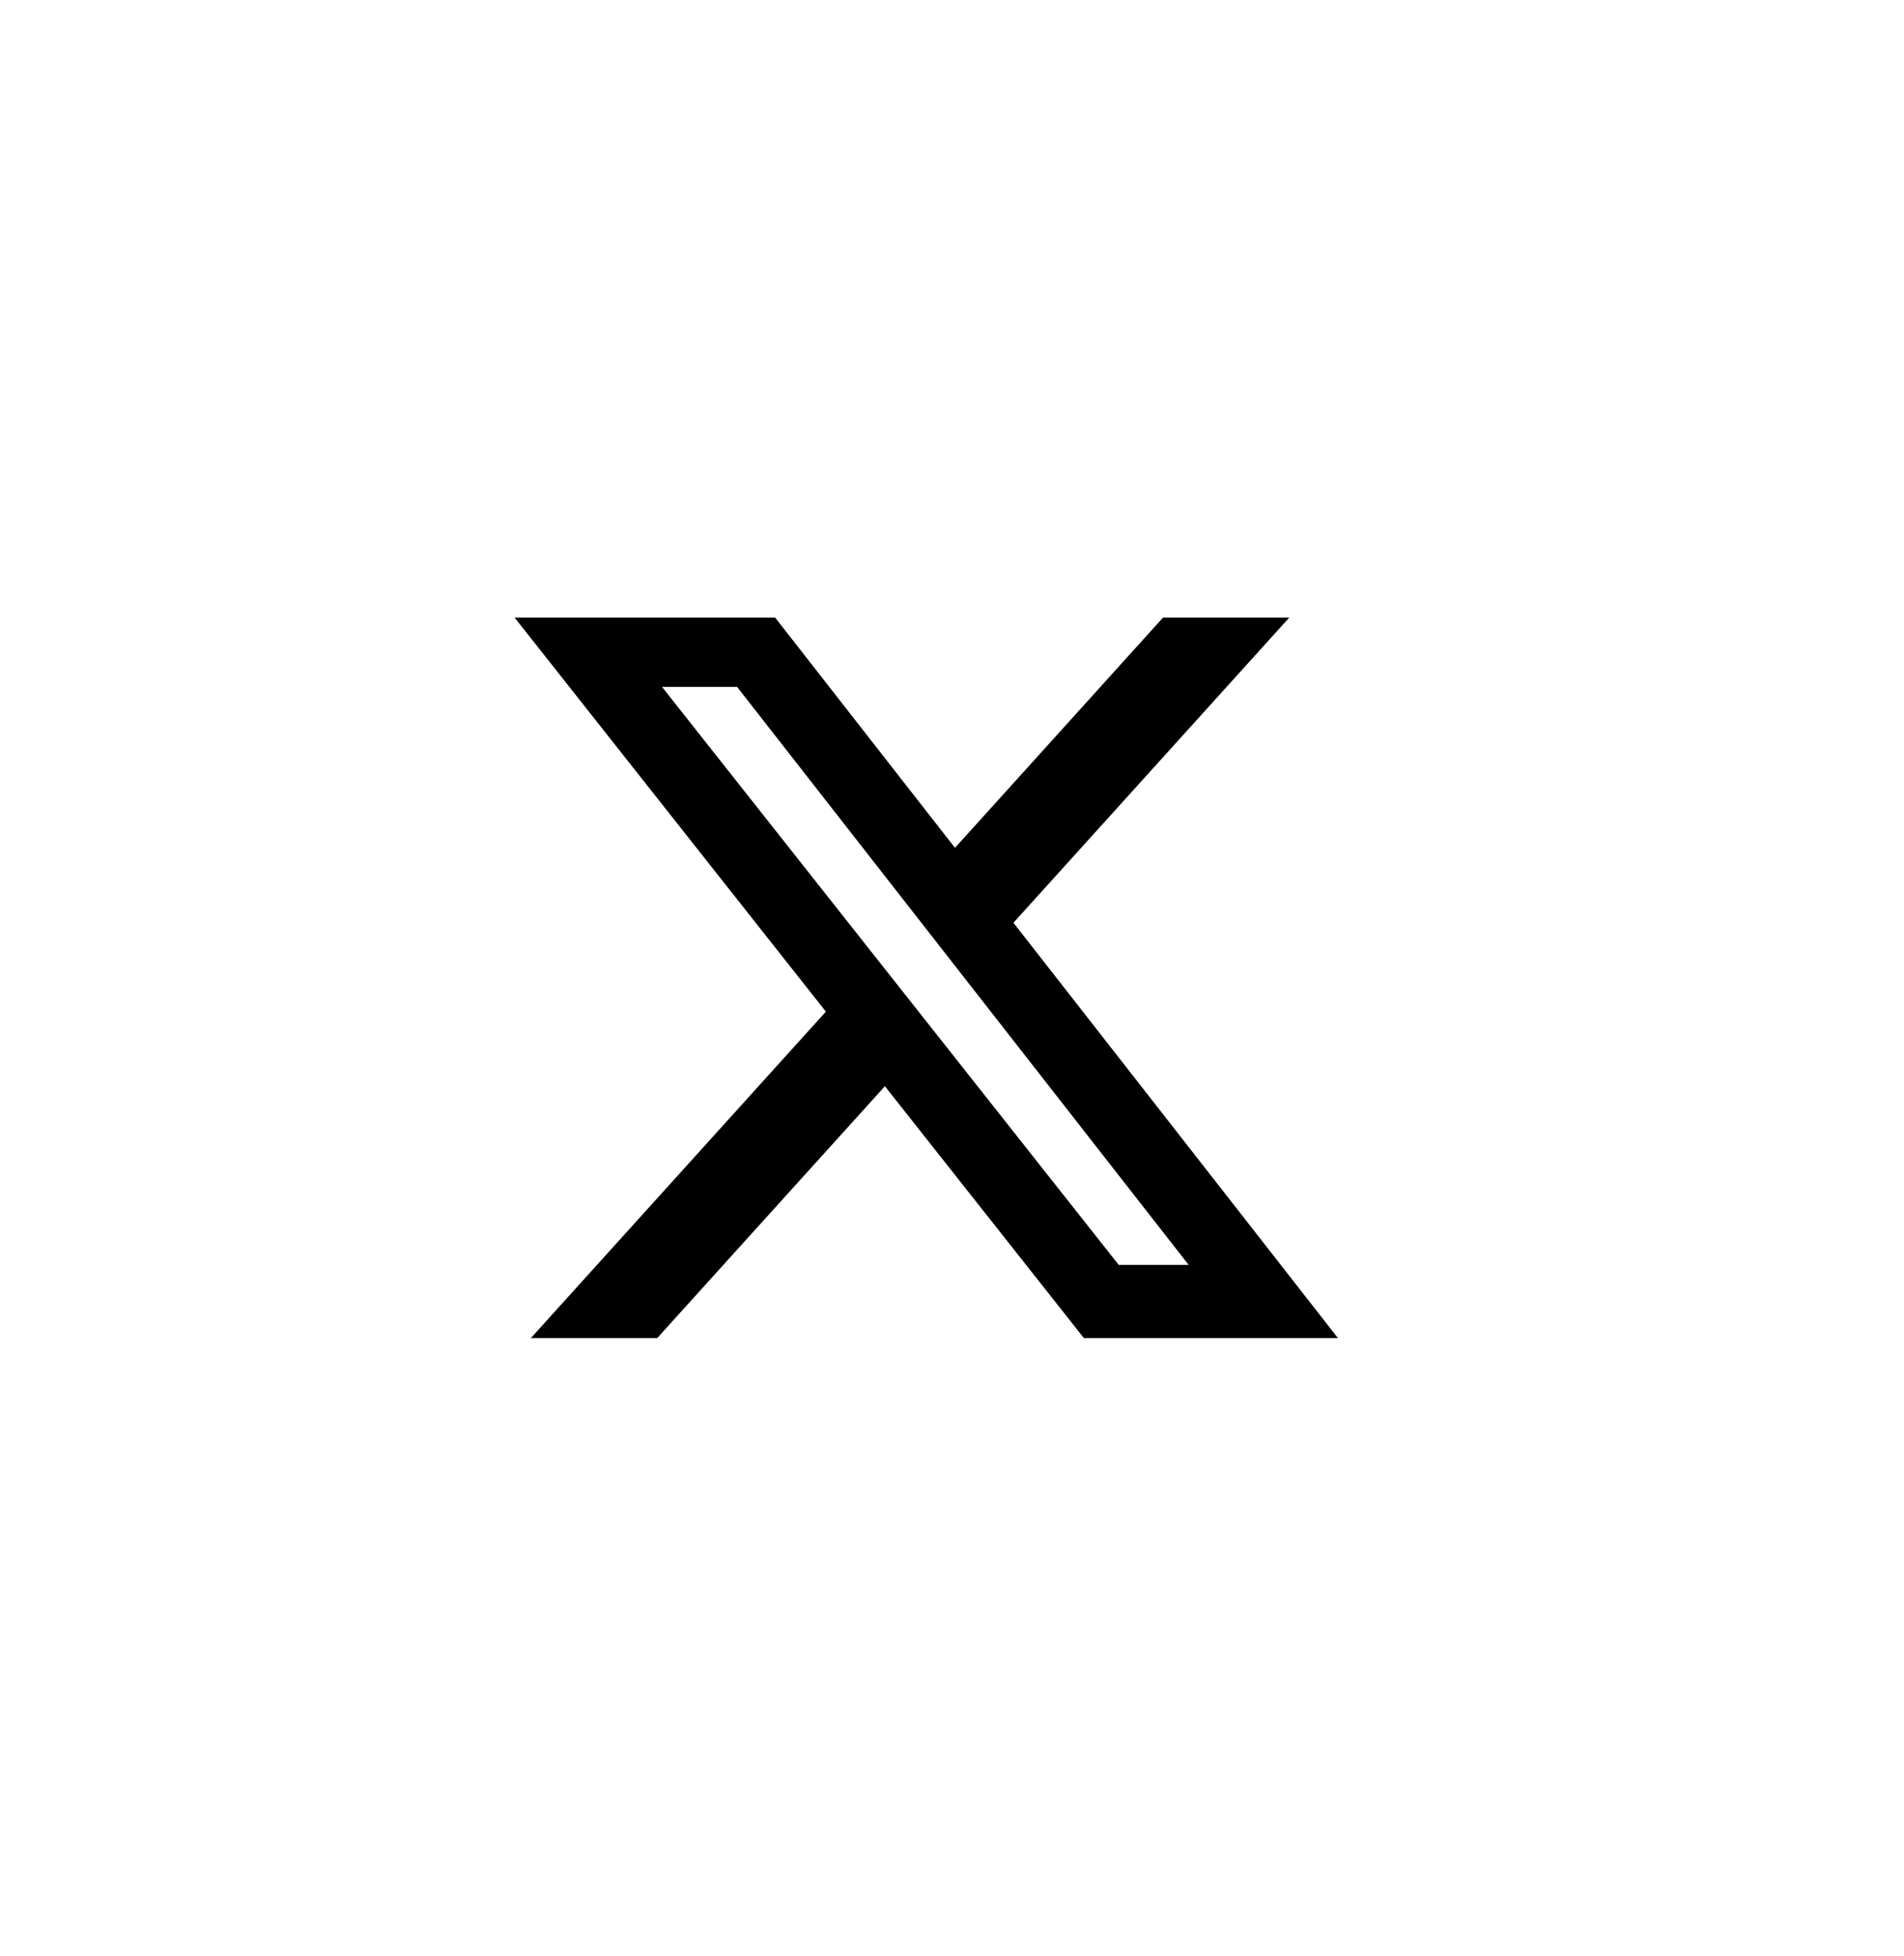 <svg width="37" height="38" viewBox="0 0 37 38" fill="none" xmlns="http://www.w3.org/2000/svg">
<path d="M22.601 12H25.054L19.694 17.93L26 26H21.063L17.196 21.106L12.771 26H10.316L16.049 19.657L10 12H15.063L18.558 16.474L22.601 12ZM21.74 24.578H23.099L14.324 13.347H12.865L21.74 24.578Z" fill="black"/>
</svg>
